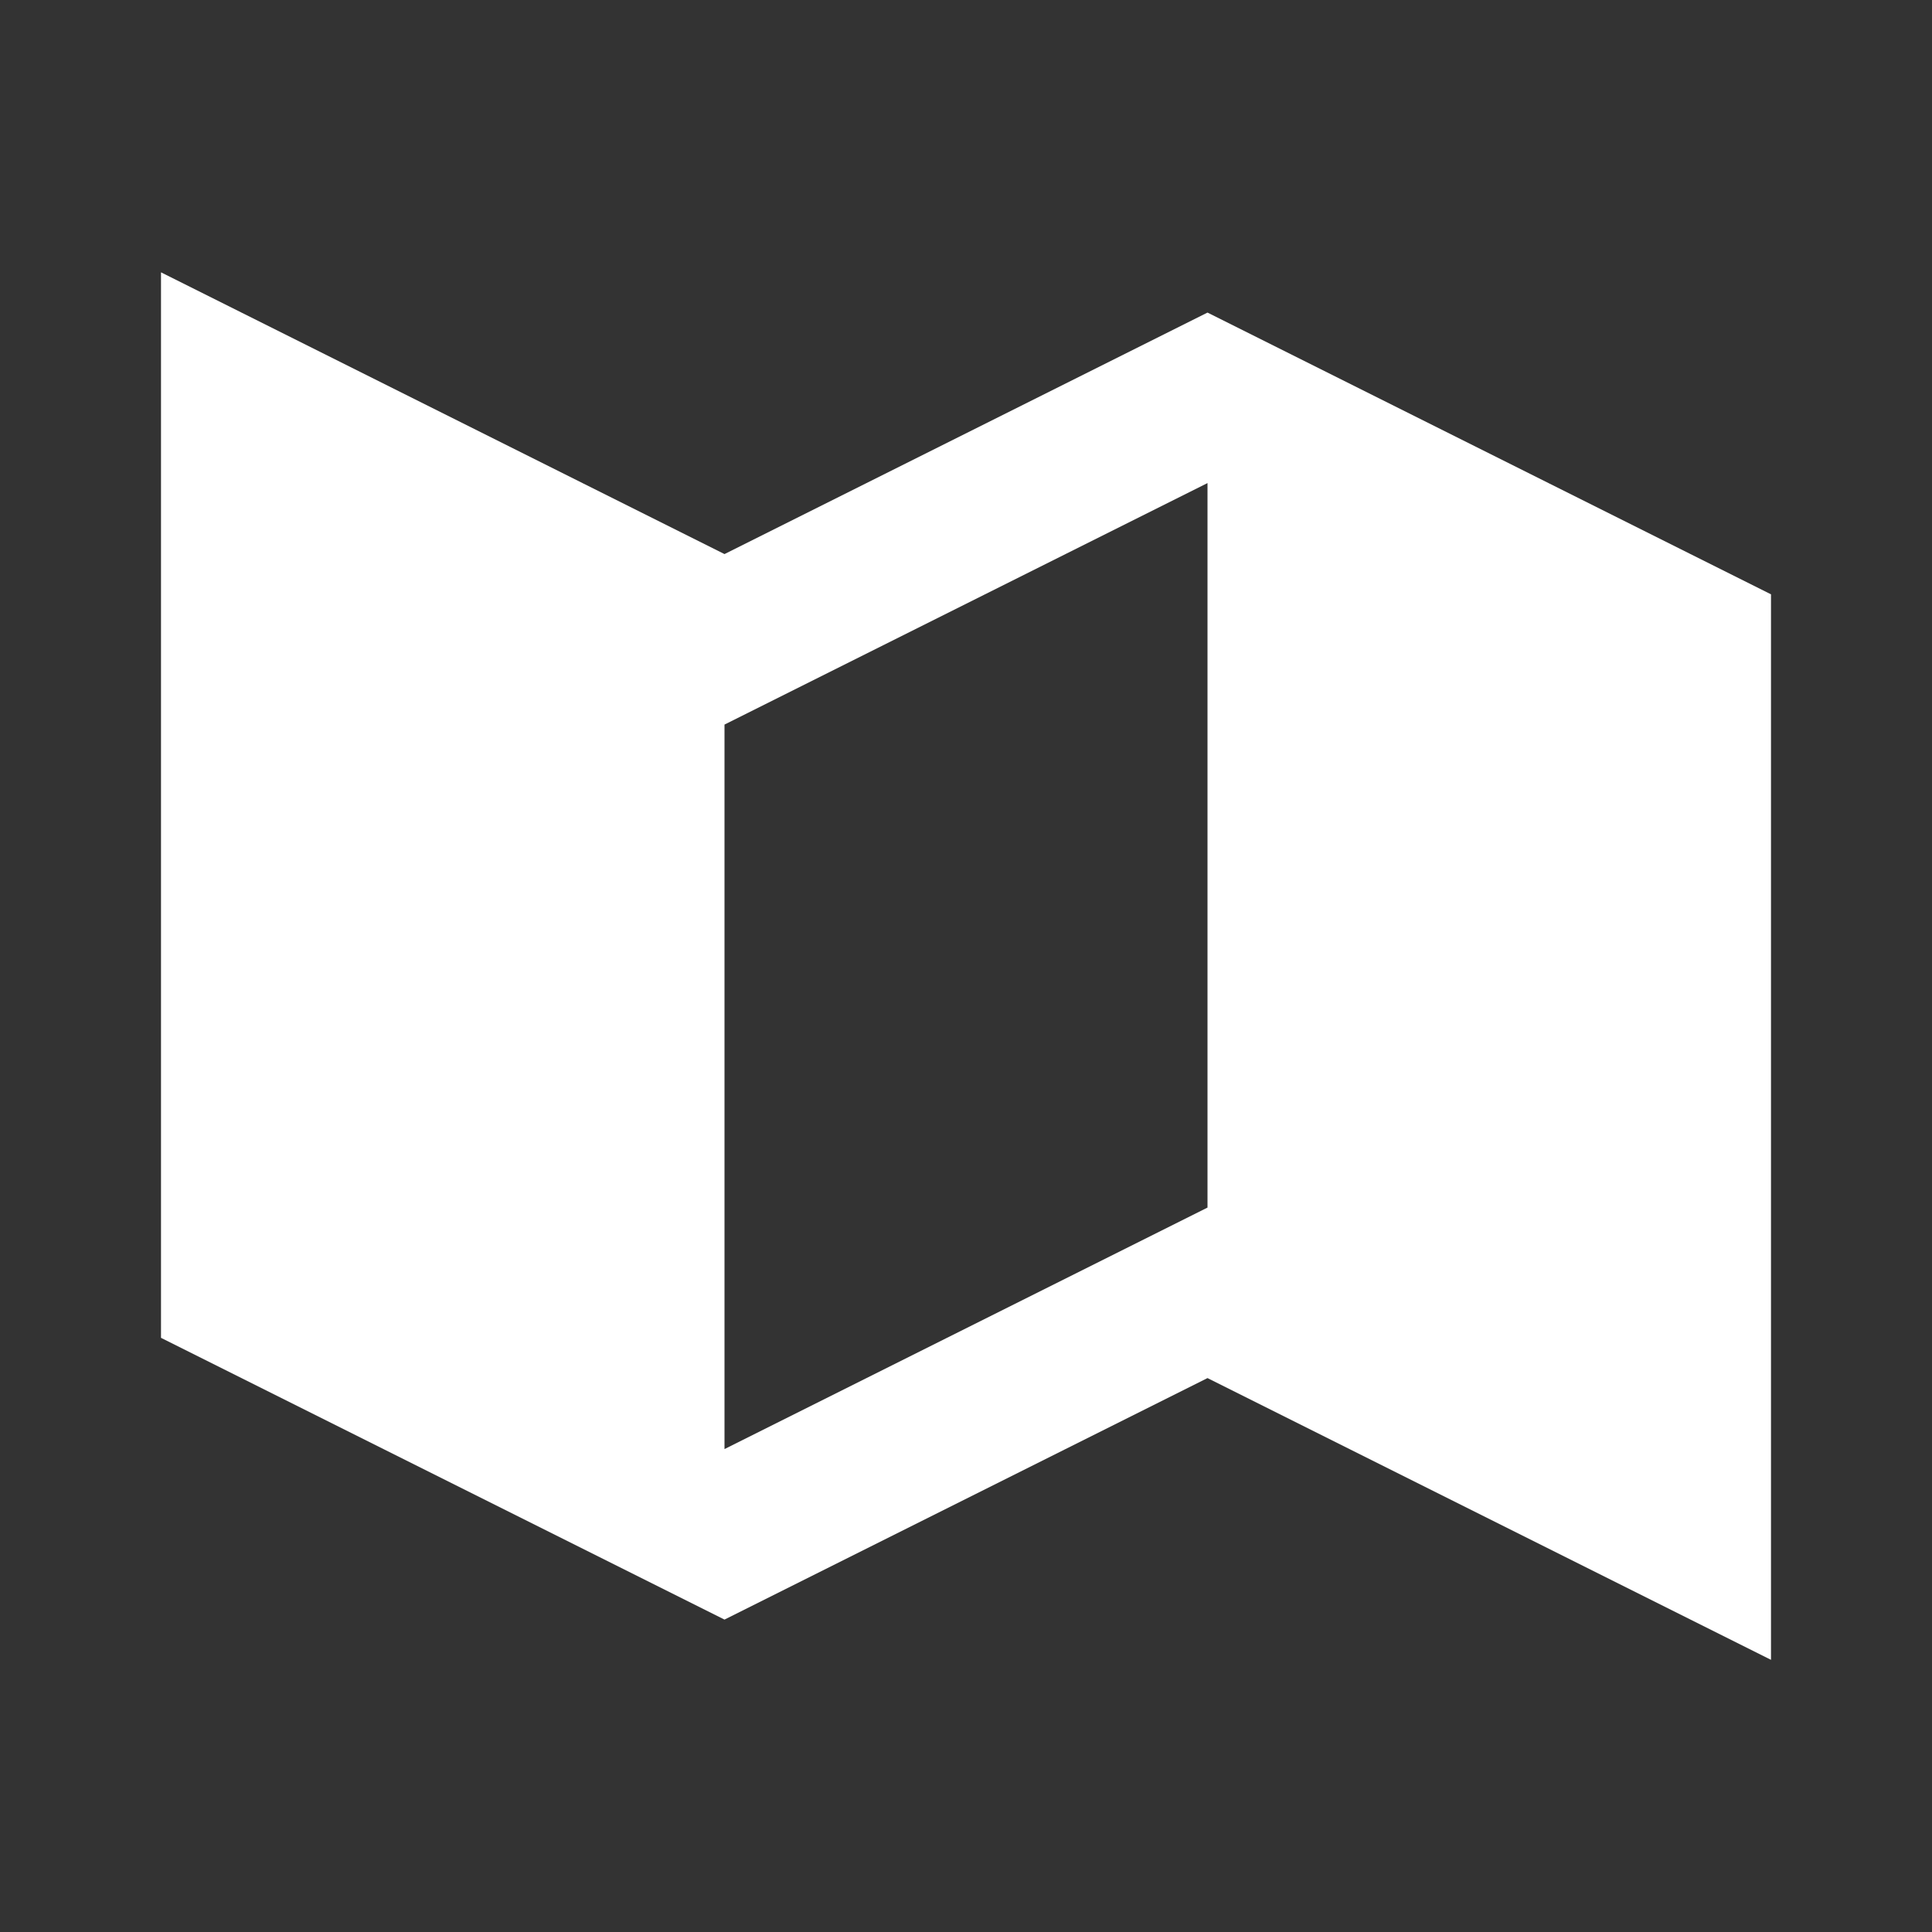 <?xml version="1.0" encoding="UTF-8"?> <svg xmlns="http://www.w3.org/2000/svg" width="24" height="24" viewBox="0 0 24 24" fill="none"><rect x="0" y="0" width="24" height="24" fill="#333333" stroke="none"/> <path d="M9 6.883L2 3.383V16.619L9 20.119L15 17.119L22 20.619V7.383L15 3.883L9 6.883ZM15 15.001L9 18.001V9.001L15 6.001V15.001Z" fill="white"></path> </svg> 